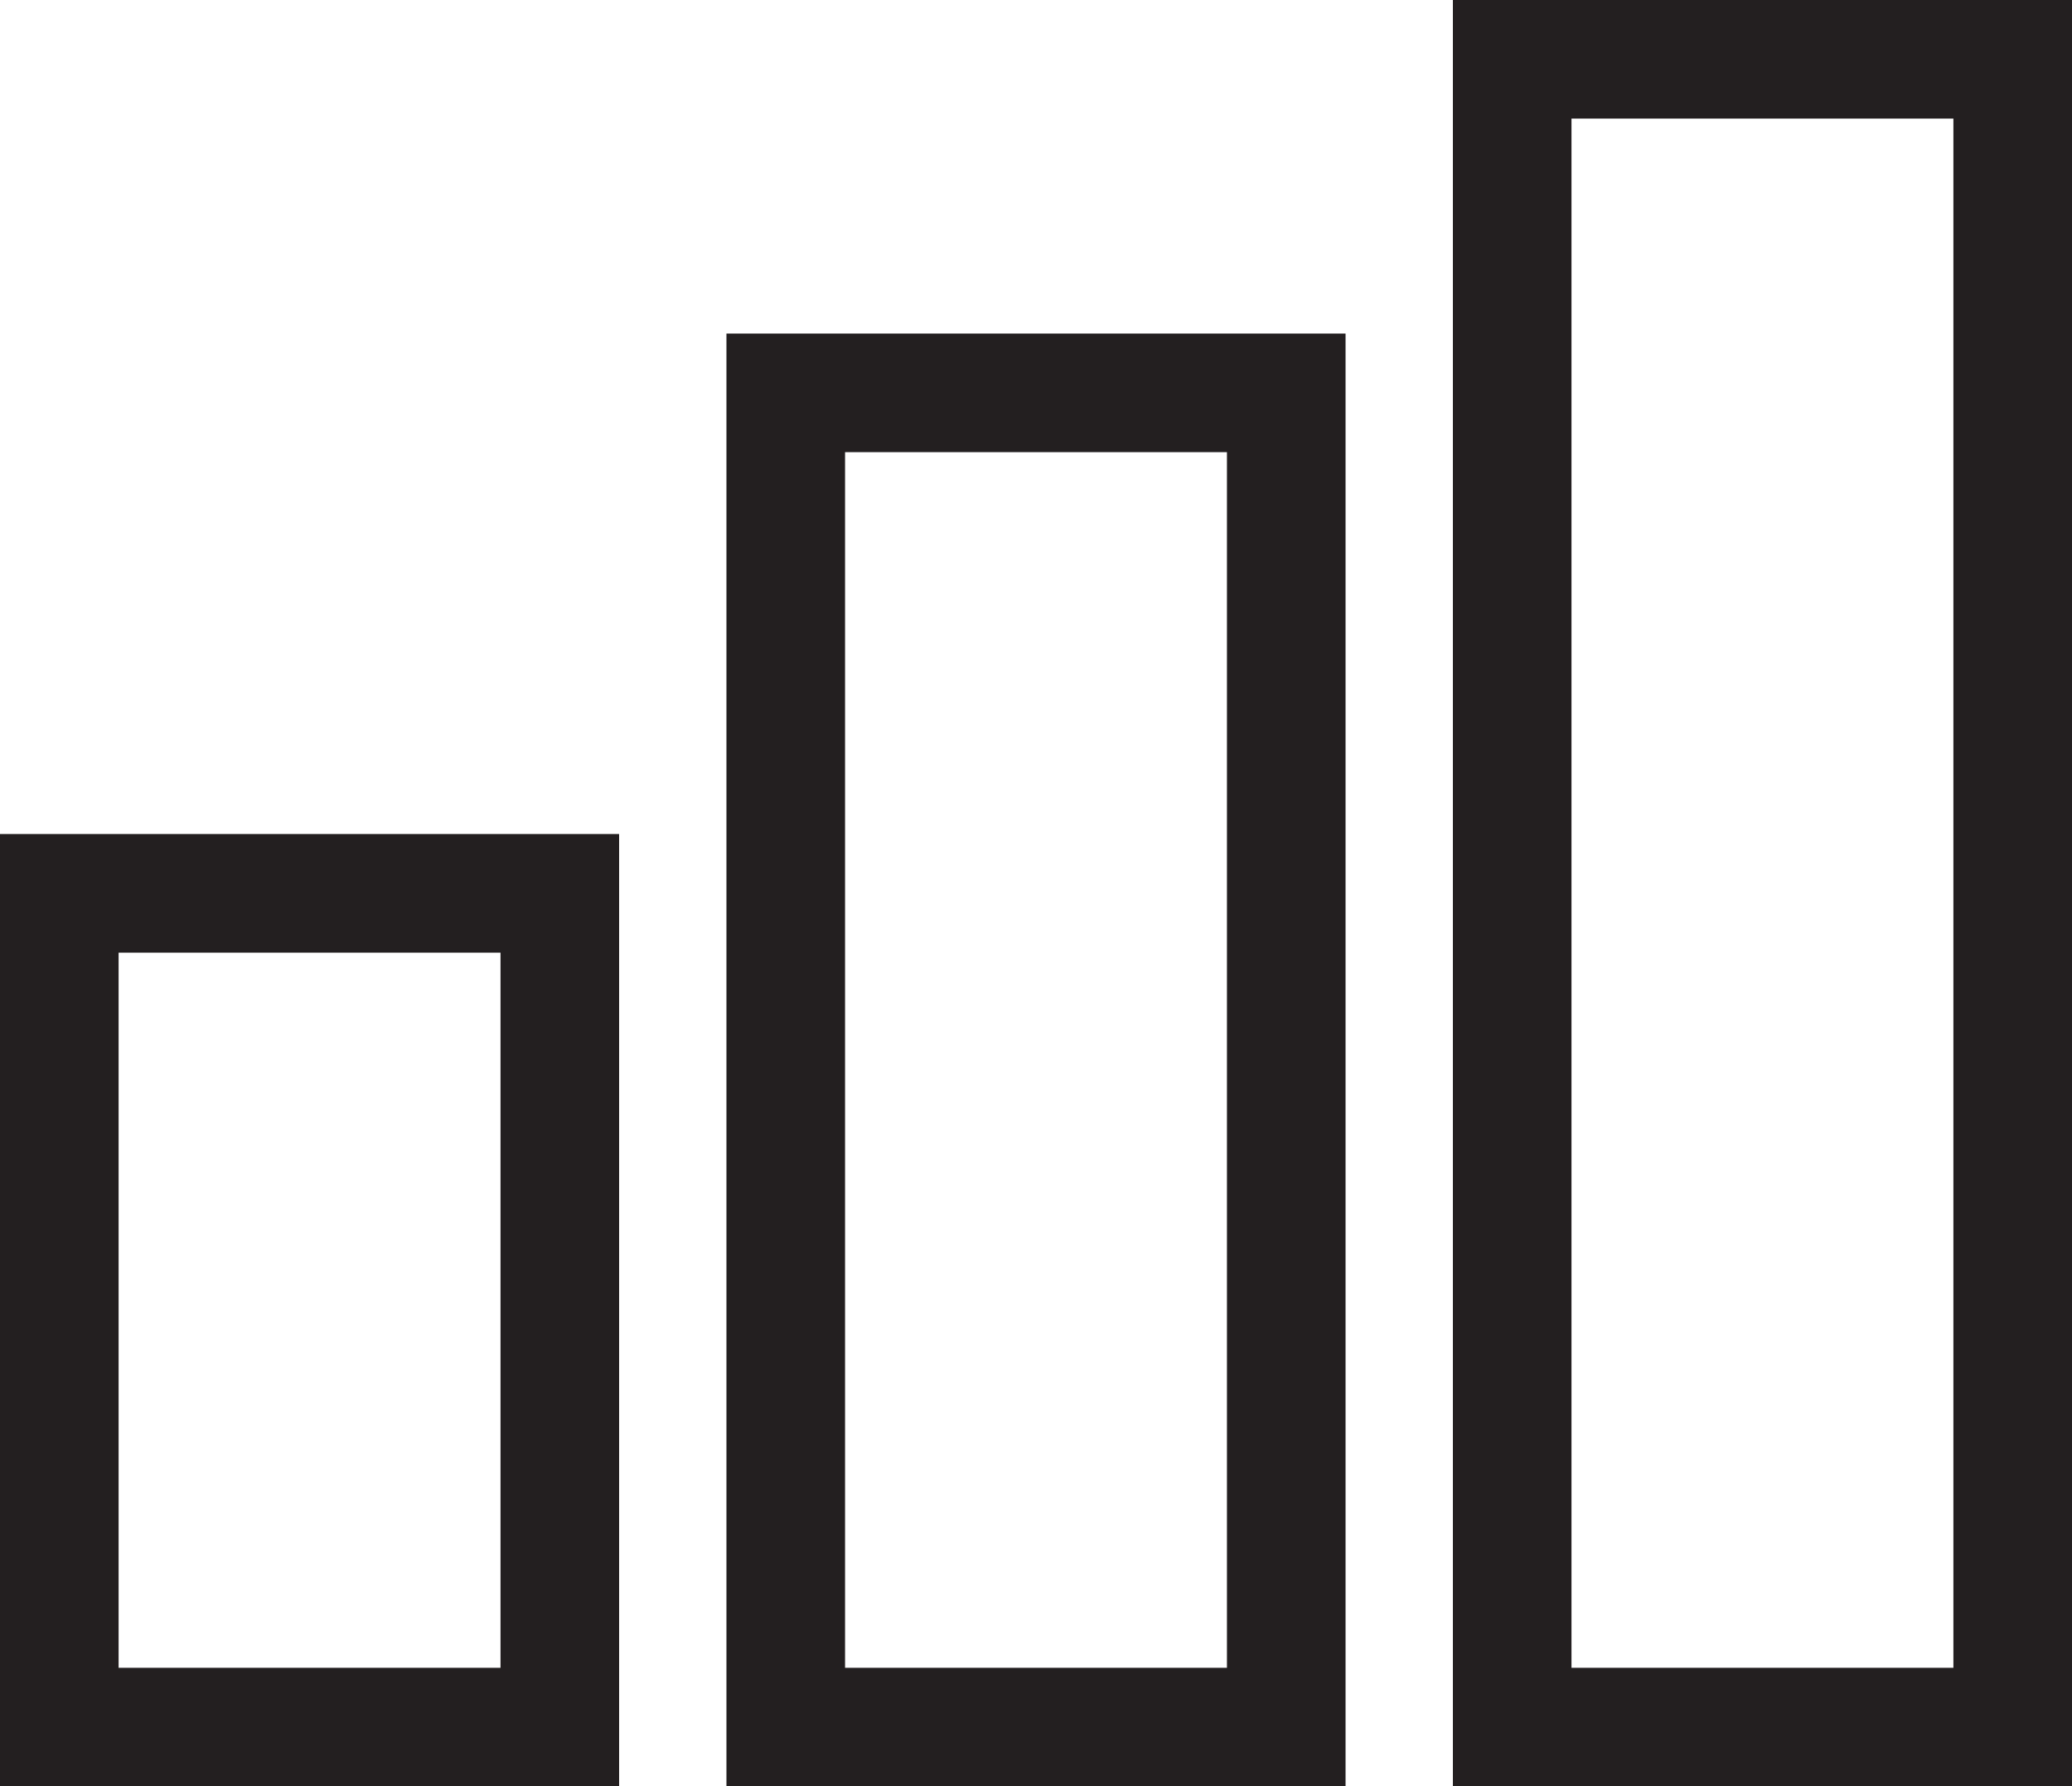 <?xml version="1.0" encoding="UTF-8"?> <svg xmlns="http://www.w3.org/2000/svg" viewBox="0 0 69.88 60.25"><defs><style>.cls-1{fill:none;stroke:#231f20;stroke-miterlimit:10;stroke-width:4px;}</style></defs><g id="Layer_2" data-name="Layer 2"><g id="Layer_1-2" data-name="Layer 1"><path id="stats" class="cls-1" d="M2,58.25H18.88V30.13H2Zm24.5,0H43.38v-45H26.5ZM51,2V58.25H67.88V2Z"></path></g></g></svg> 
